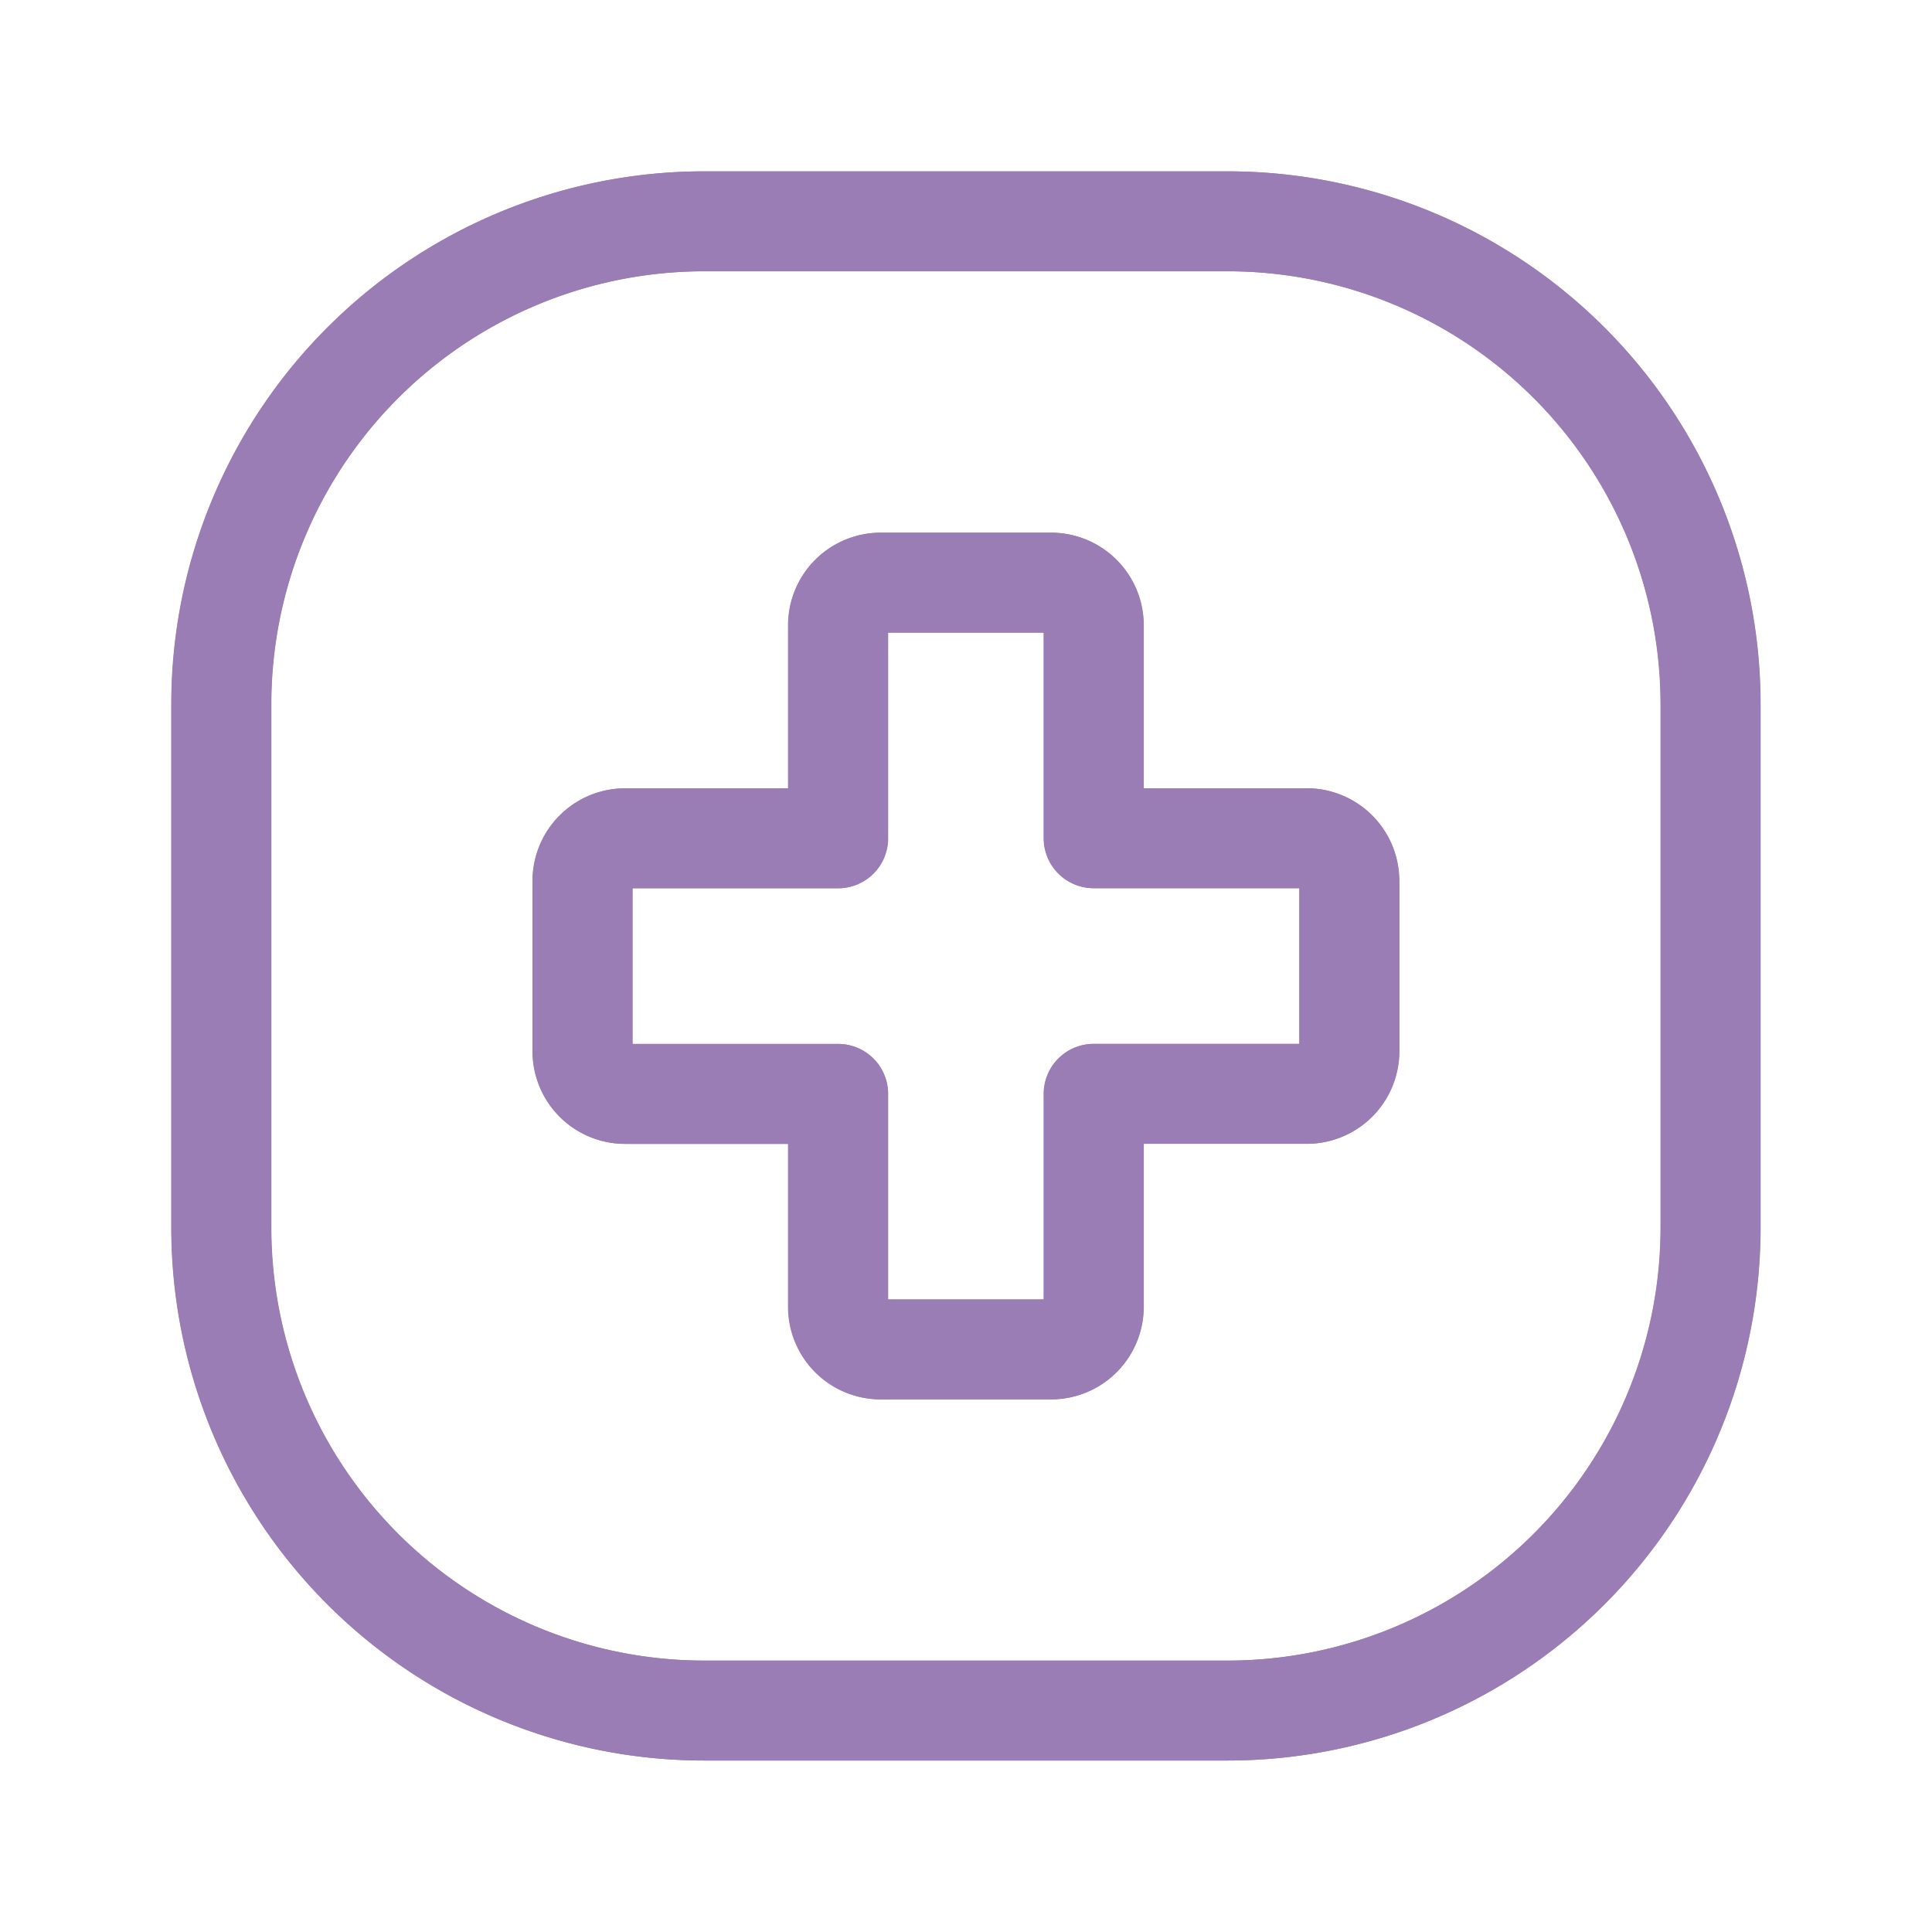 <svg width="29" height="29" fill="none" xmlns="http://www.w3.org/2000/svg"><path d="M18.428 3.322h-7.854a7.25 7.25 0 0 0-7.25 7.25v7.854a7.25 7.25 0 0 0 7.25 7.25h7.854a7.25 7.25 0 0 0 7.25-7.25v-7.854a7.25 7.25 0 0 0-7.25-7.25Z" stroke="#9A7DB5" stroke-width="1.5"/><path d="M20.256 13.222v2.557a.64.64 0 0 1-.64.64h-3.197v3.196a.64.64 0 0 1-.64.64h-2.557a.64.64 0 0 1-.64-.64V16.42H9.386a.64.64 0 0 1-.64-.64v-2.557a.64.64 0 0 1 .64-.64h3.196V9.386a.64.64 0 0 1 .64-.64h2.557a.64.64 0 0 1 .64.64v3.196h3.196a.64.64 0 0 1 .64.64" stroke="#9A7DB5" stroke-width="1.5" stroke-linecap="round" stroke-linejoin="round"/><path d="M18.424 3.322H10.57a7.25 7.25 0 0 0-7.25 7.25v7.854a7.25 7.25 0 0 0 7.25 7.25h7.854a7.25 7.25 0 0 0 7.25-7.25v-7.854a7.25 7.25 0 0 0-7.25-7.25Z" stroke="#9A7DB5" stroke-width="1.5"/><path d="M20.252 13.222v2.557a.64.64 0 0 1-.64.64h-3.197v3.196a.64.64 0 0 1-.64.64h-2.557a.64.64 0 0 1-.64-.64V16.42H9.382a.64.64 0 0 1-.64-.64v-2.557a.64.64 0 0 1 .64-.64h3.196V9.386a.64.64 0 0 1 .64-.64h2.557a.64.64 0 0 1 .64.64v3.196h3.196a.64.64 0 0 1 .64.64" stroke="#9A7DB5" stroke-width="1.5" stroke-linecap="round" stroke-linejoin="round"/></svg>